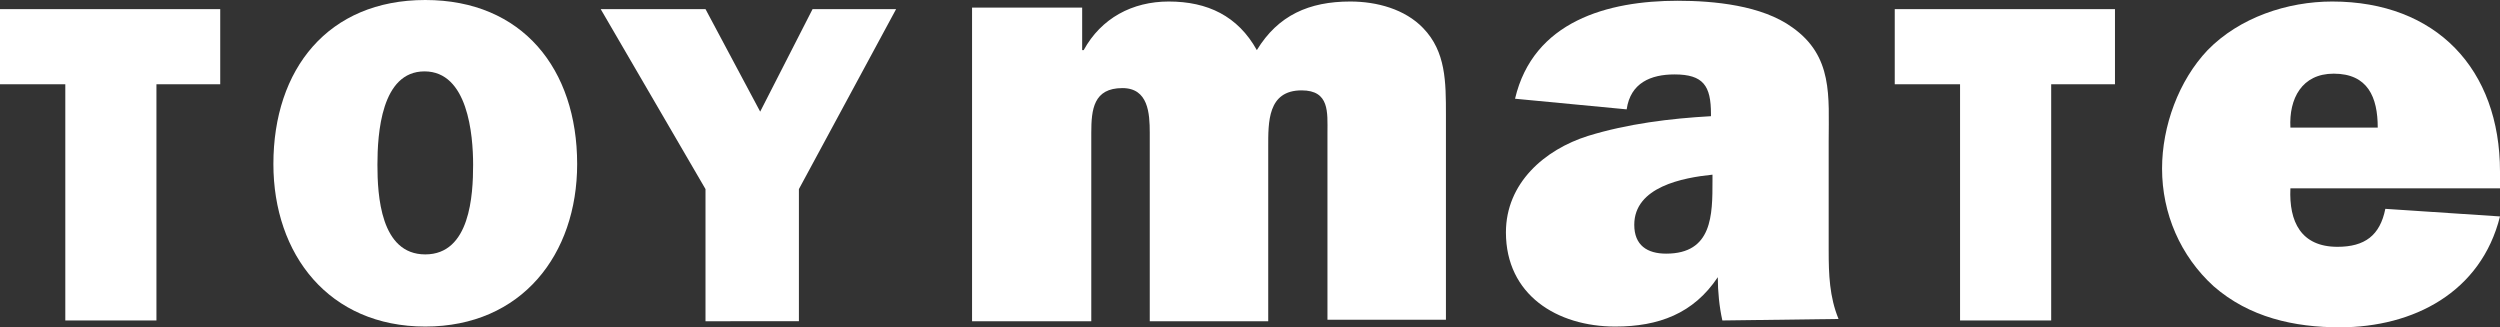 <?xml version="1.0" encoding="utf-8"?>
<!-- Generator: Adobe Illustrator 26.3.1, SVG Export Plug-In . SVG Version: 6.00 Build 0)  -->
<svg version="1.1" id="a" xmlns="http://www.w3.org/2000/svg" xmlns:xlink="http://www.w3.org/1999/xlink" x="0px" y="0px"
	 viewBox="0 0 329.2 43.1" style="enable-background:new 0 0 329.2 43.1;" xml:space="preserve">
<rect x="0" y="0" width="329.2" height="43.1" fill="#333333" stroke="none"/>
<style type="text/css">
	.st0{fill:#FFFFFF;}
</style>
<g>
	<path class="st0" d="M76,21.6c0,11.9-7.3,21.4-20,21.4s-20-9.5-20-21.4C36,9.1,43.2,0,56,0S76,9.1,76,21.6z M49.7,21.7
		c0,4,0.4,11.8,6.3,11.8s6.3-7.8,6.3-11.8S61.6,9.4,55.9,9.4S49.7,17.6,49.7,21.7z"/>
	<path class="st0" d="M20.6,42.2h-12V11.1H0V1.2h29v9.9h-8.4C20.6,11.1,20.6,42.2,20.6,42.2z"/>
	<path class="st0" d="M105.2,24.9v17.4H92.9V24.9L79.1,1.2h13.8l7.2,13.5L107,1.2h11L105.2,24.9L105.2,24.9z"/>
	<path class="st0" d="M142.5,1v5.6h0.2c2.3-4.2,6.4-6.4,11.2-6.4c5.1,0,9.1,1.9,11.6,6.4c2.8-4.6,6.9-6.4,12.3-6.4
		c3.5,0,7.2,1,9.6,3.5c3,3.1,3,7.1,3,11.4v27h-15.6V17.5c0-2.7,0.3-5.6-3.4-5.6c-4.5,0-4.4,4.2-4.4,7.5v22.9h-15.6V17.5
		c0-2.6-0.2-5.9-3.6-5.9c-3.8,0-4.1,2.8-4.1,5.9v24.8H128V1H142.5L142.5,1z"/>
	<path class="st0" d="M226.8,42.2c-0.4-1.8-0.6-3.8-0.6-5.7c-3.2,4.8-7.8,6.5-13.5,6.5c-7.7,0-14.4-4.2-14.4-12.4
		c0-6.5,5.1-10.9,10.8-12.7c5.2-1.6,10.8-2.3,16.2-2.6v-0.3c0-3.7-1-5.2-4.8-5.2c-3.1,0-5.8,1.1-6.3,4.6l-14.7-1.4
		c2.4-10.2,12.2-12.9,21.4-12.9c4.8,0,11.1,0.6,15.1,3.5c5.4,3.8,4.8,9.1,4.8,15v14.4c0,3.1,0.1,6.1,1.3,9L226.8,42.2L226.8,42.2z
		 M225.5,23c-3.9,0.4-10.3,1.6-10.3,6.6c0,2.7,1.7,3.8,4.2,3.8c6.1,0,6.1-5.1,6.1-9.6L225.5,23L225.5,23z"/>
	<path class="st0" d="M270.1,42.2h-12V11.1h-8.6V1.2h29v9.9h-8.4V42.2z"/>
	<path class="st0" d="M329.2,28.5c-2.5,10-11.4,14.6-21.1,14.6c-6,0-11.9-1.3-16.6-5.4c-4.4-4-6.8-9.6-6.8-15.5
		c0-5.6,2.2-11.6,6-15.6c4.2-4.3,10.5-6.4,16.4-6.4c13.7,0,22.1,8.9,22.1,22.4v2.2h-27.6c-0.2,4.4,1.4,7.7,6.2,7.7
		c3.6,0,5.6-1.5,6.3-5L329.2,28.5L329.2,28.5z M313.1,16.8c0-4-1.3-7.1-5.8-7.1c-4.2,0-5.9,3.3-5.7,7.1H313.1L313.1,16.8z"/>
</g>
</svg>

